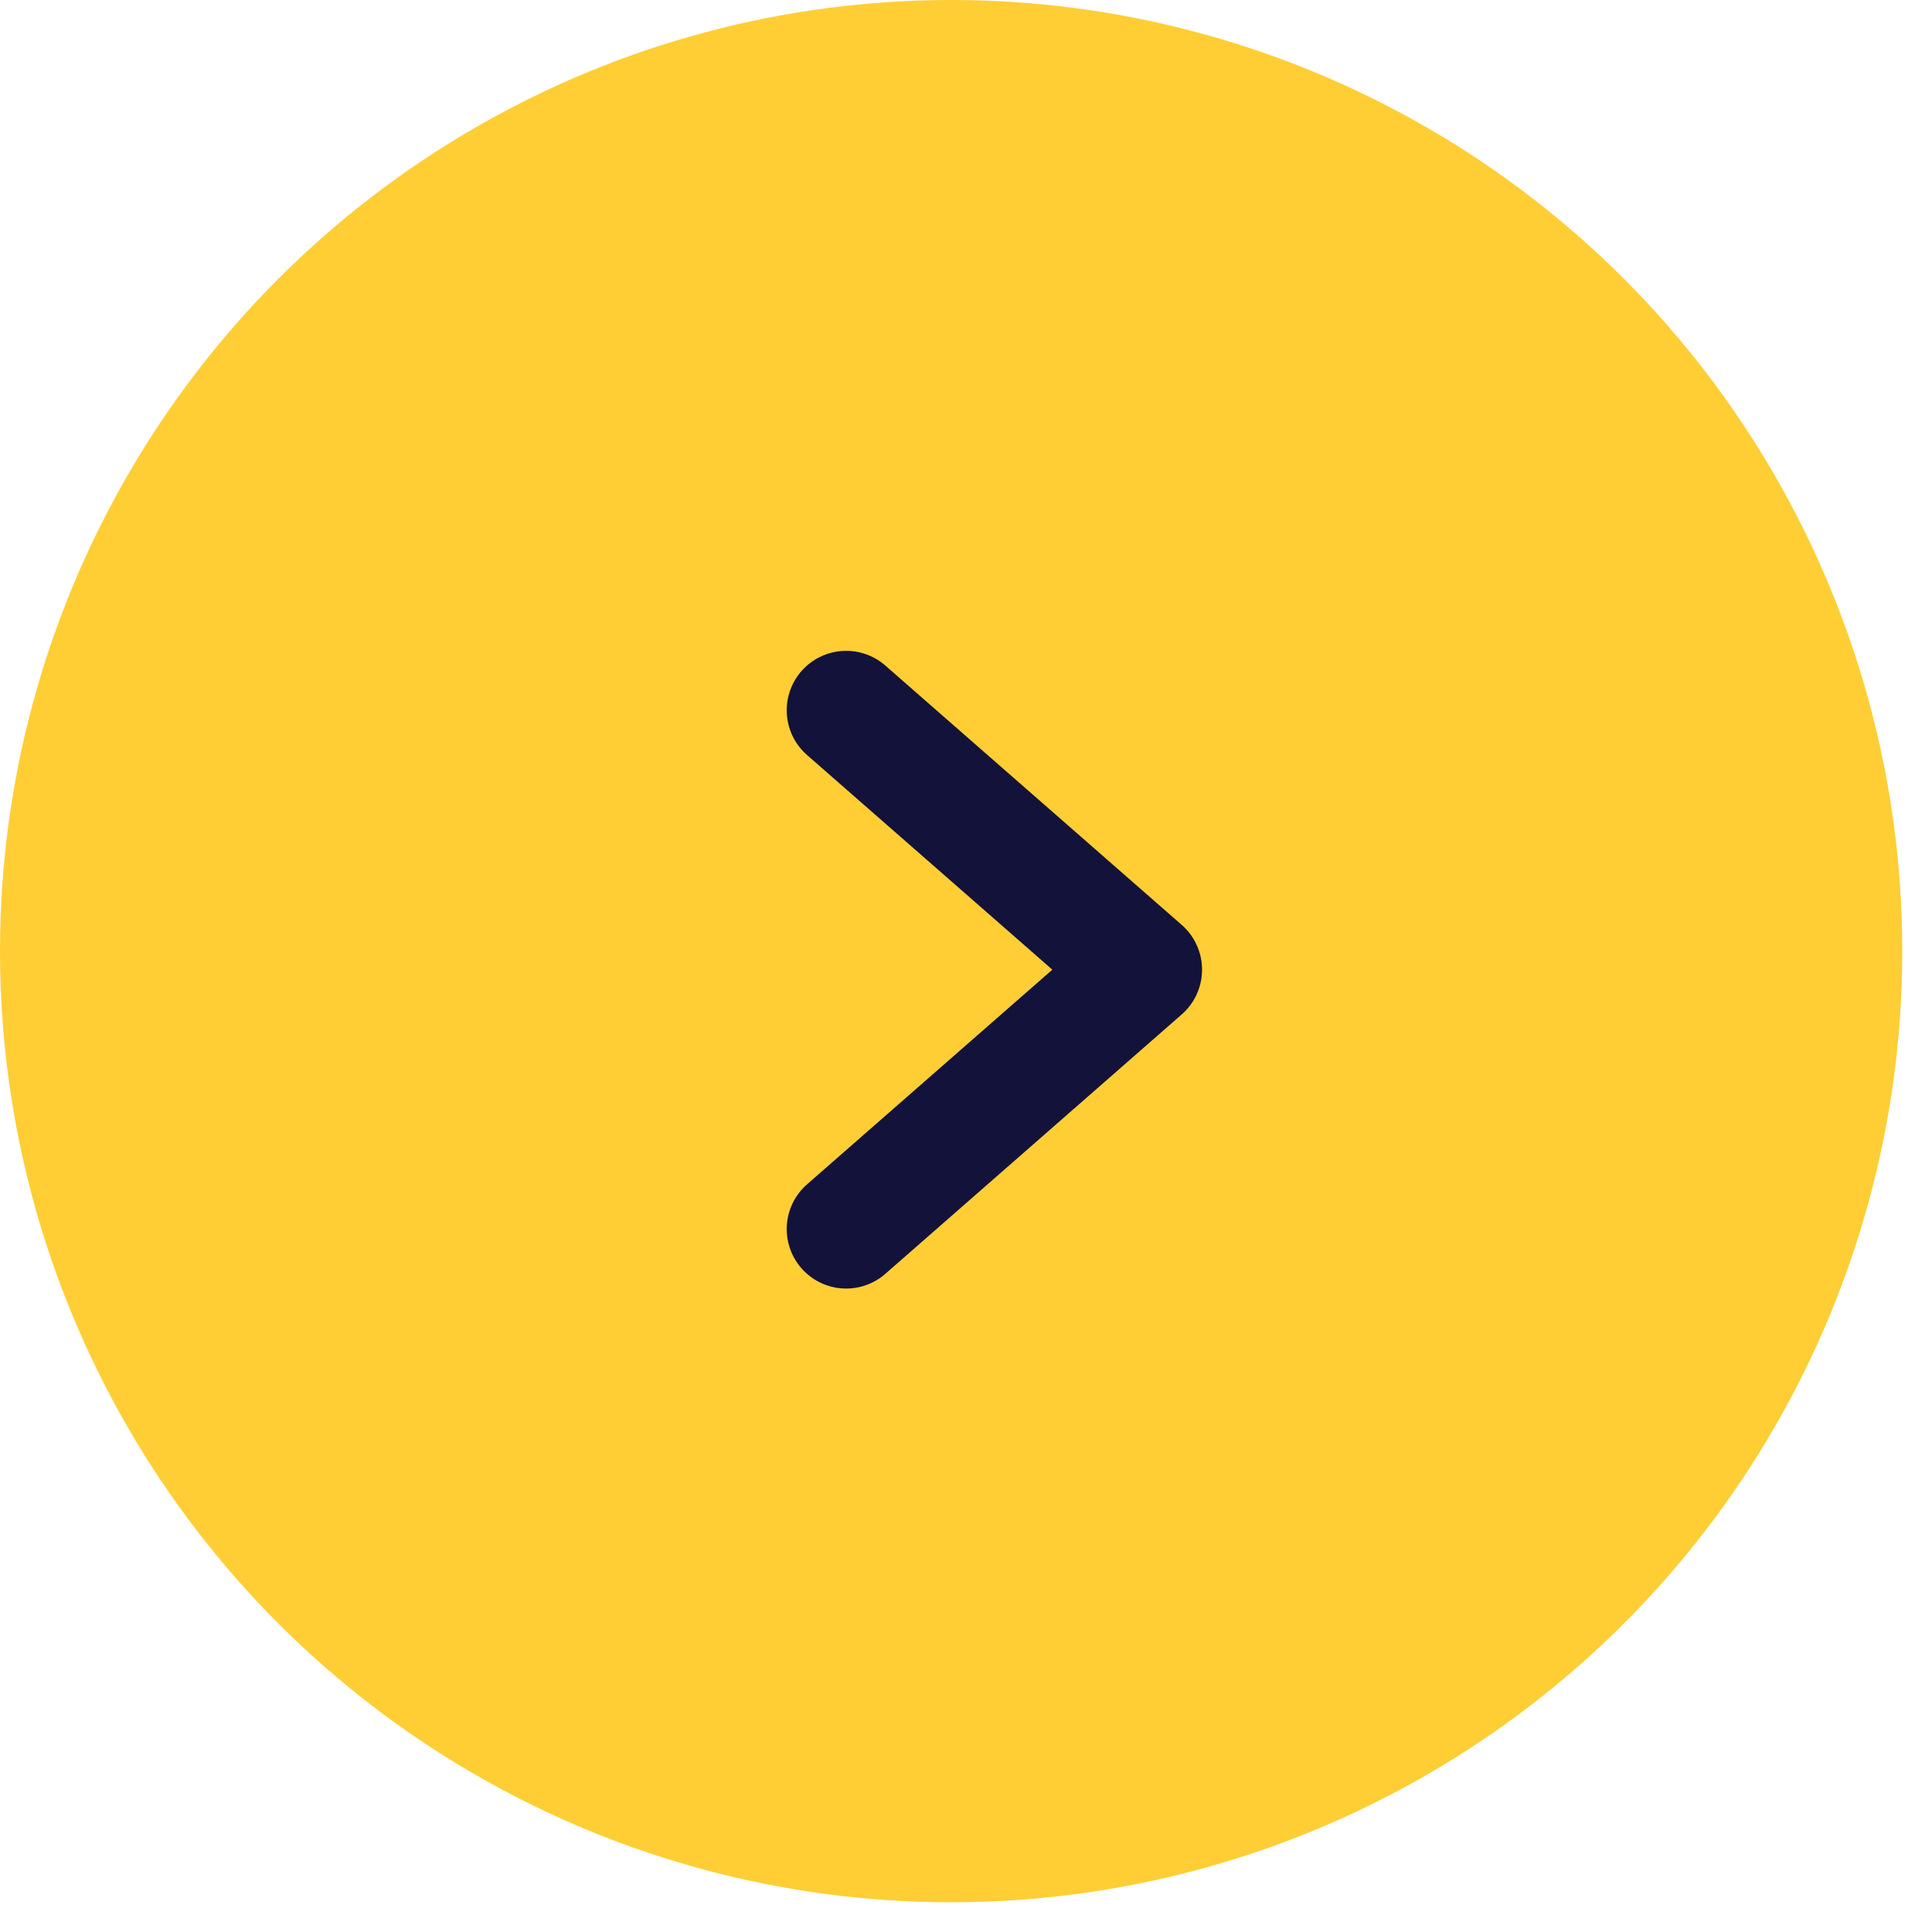 <?xml version="1.0" encoding="UTF-8"?>
<svg width="39px" height="39px" viewBox="0 0 39 39" version="1.1" xmlns="http://www.w3.org/2000/svg" xmlns:xlink="http://www.w3.org/1999/xlink">
    <g id="Round-7" stroke="none" stroke-width="1" fill="none" fill-rule="evenodd">
        <g id="Home-v3" transform="translate(-562, -4290)">
            <g id="Group" transform="translate(562, 4290)">
                <circle id="Oval" fill="#ffce34" cx="19.2" cy="19.2" r="19.2"></circle>
                <polyline id="Path" stroke="#13123a" stroke-width="2.4" stroke-linecap="round" stroke-linejoin="round" transform="translate(20.073, 19.574) rotate(-90) translate(-20.073, -19.574) " points="14.836 16.582 20.073 22.566 25.309 16.582"></polyline>
            </g>
        </g>
    </g>
</svg>